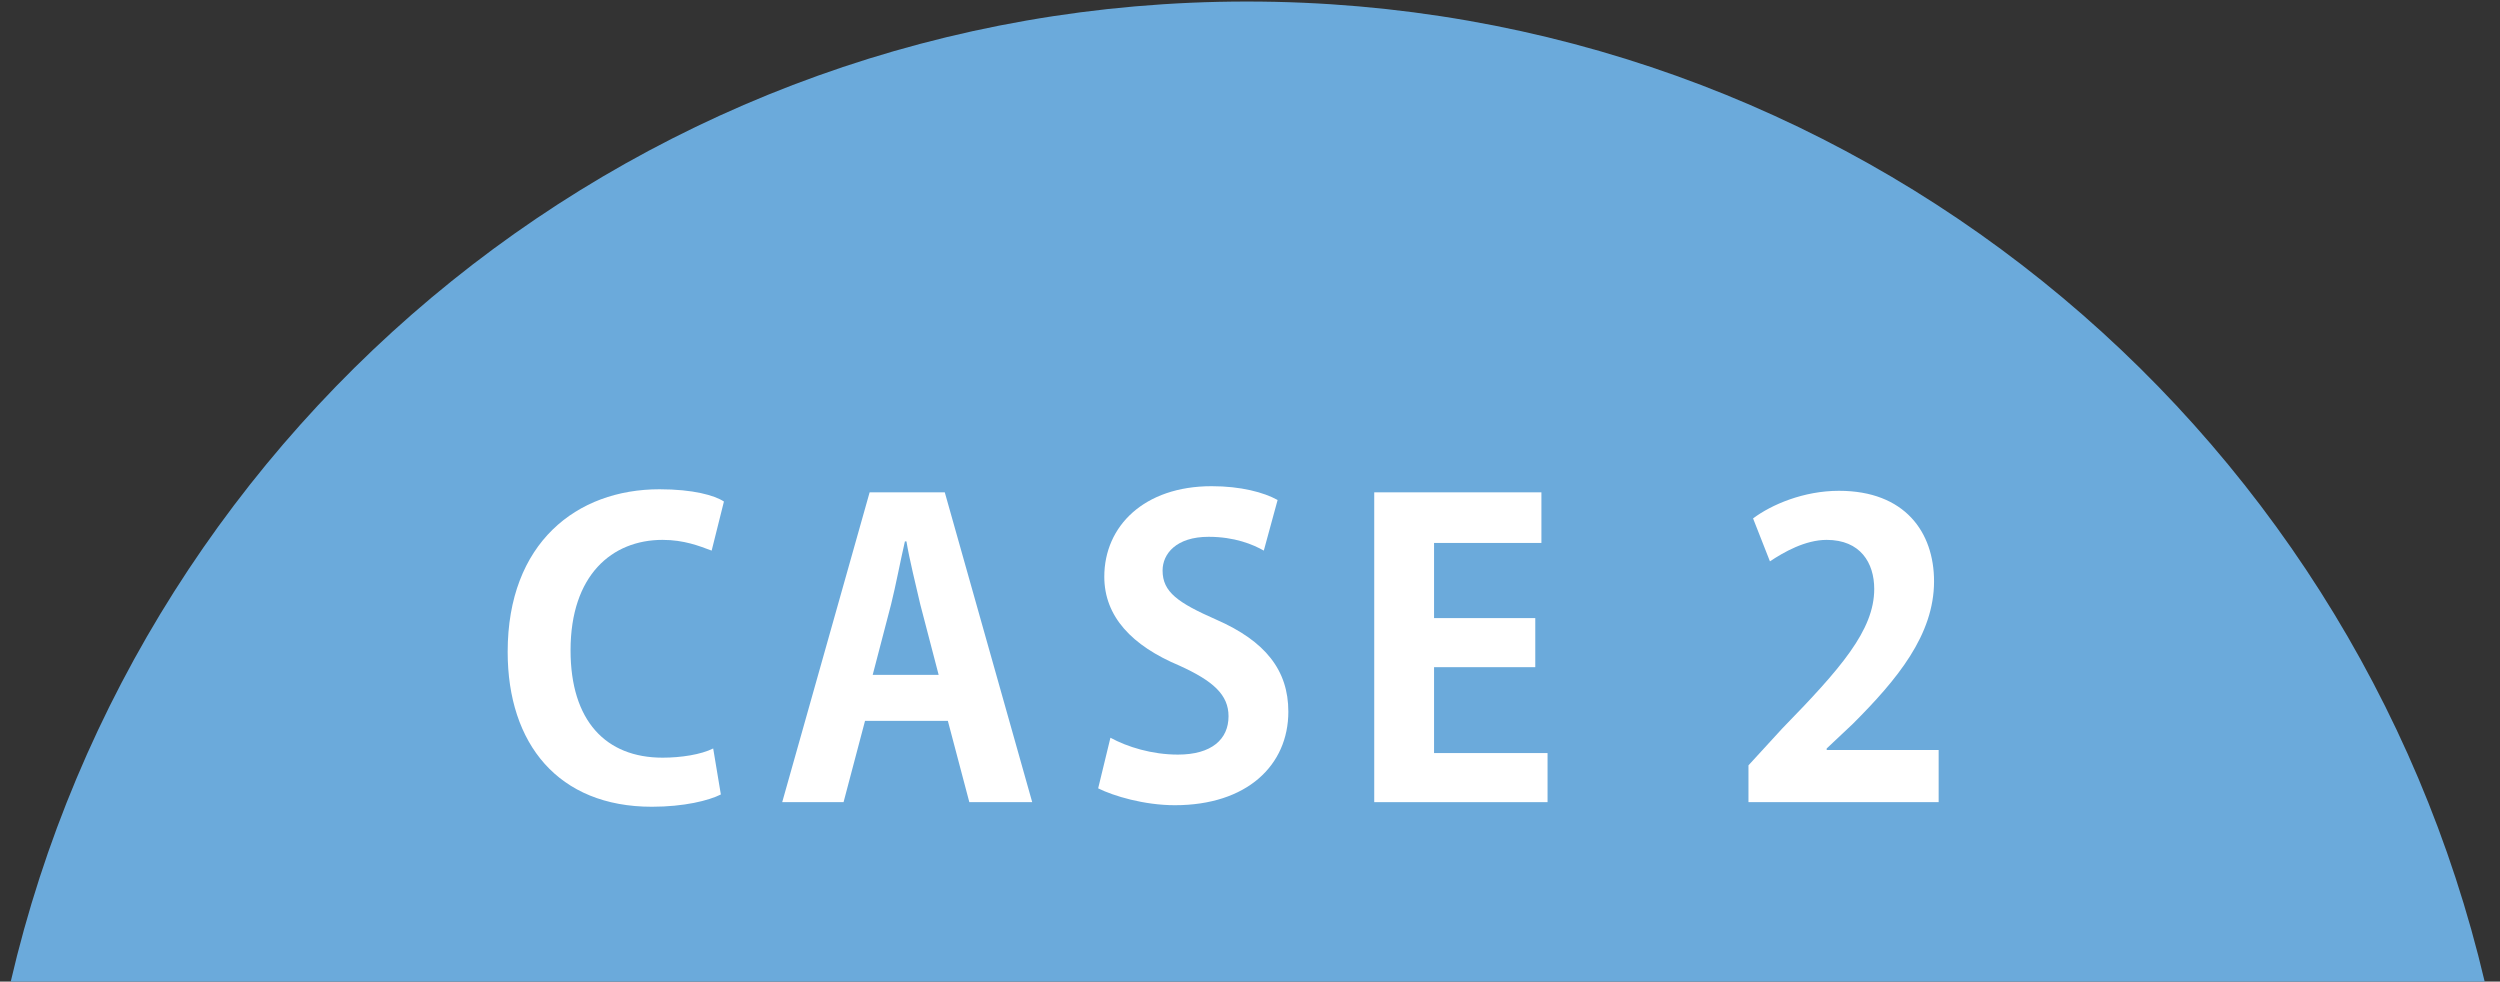<?xml version="1.0" encoding="utf-8"?>
<!-- Generator: Adobe Illustrator 22.1.0, SVG Export Plug-In . SVG Version: 6.00 Build 0)  -->
<svg version="1.1" xmlns="http://www.w3.org/2000/svg" xmlns:xlink="http://www.w3.org/1999/xlink" x="0px" y="0px"
	 viewBox="0 0 163 64" style="enable-background:new 0 0 163 64;" xml:space="preserve">
<rect x="0" y="0" width="163" height="64" fill="#333333" stroke="none"/>
<style type="text/css">
	.st0{fill:#FF942C;}
	.st1{fill:#FFFFFF;}
	.st2{fill:#6BAADB;}
	.st3{fill:#FF6FA1;}
</style>
<g id="レイヤー_1">
</g>
<g id="_x5B_あなたの画像_x5D_">
	<g>
		<path class="st2" d="M162,64c-8.6-36.6-41.4-63.9-80.7-63.9S9.2,27.4,0.7,64H162z"/>
		<g>
			<path class="st1" d="M47,51.8c-0.8,0.4-2.4,0.8-4.5,0.8c-6.1,0-9.4-4.1-9.4-10.1c0-7.1,4.5-10.6,9.9-10.6c2.2,0,3.6,0.4,4.2,0.8
				l-0.8,3.2c-0.8-0.3-1.8-0.7-3.2-0.7c-3.3,0-6,2.3-6,7.2c0,4.6,2.3,7,6,7c1.2,0,2.5-0.2,3.3-0.6L47,51.8z"/>
			<path class="st1" d="M67.3,52.3h-4.1L61.8,47h-5.4L55,52.3H51l5.7-20.2h4.9L67.3,52.3z M61.2,44L60,39.4
				c-0.3-1.3-0.7-2.9-0.9-4.1H59c-0.3,1.3-0.6,2.9-0.9,4.1L56.9,44H61.2z"/>
			<path class="st1" d="M82.4,35.9c-0.7-0.4-1.9-0.9-3.6-0.9c-2.1,0-3,1.1-3,2.2c0,1.4,1,2.1,3.5,3.2c3.2,1.4,4.7,3.3,4.7,6
				c0,3.5-2.7,6.1-7.4,6.1c-2,0-4-0.6-5-1.1l0.8-3.3c1.1,0.6,2.7,1.1,4.4,1.1c2.2,0,3.3-1,3.3-2.5c0-1.4-1-2.3-3.2-3.3
				c-3.1-1.3-4.9-3.2-4.9-5.8c0-3.3,2.6-5.9,7-5.9c1.9,0,3.4,0.4,4.3,0.9L82.4,35.9z"/>
			<path class="st1" d="M100.9,52.3H89.6V32.1h10.9v3.3h-7v4.9h6.6v3.2h-6.6v5.6h7.4V52.3z"/>
			<path class="st1" d="M126.4,52.3H114v-2.4l2.2-2.4c3.8-3.9,6-6.4,6-9.1c0-1.7-0.9-3.2-3.1-3.2c-1.4,0-2.8,0.8-3.7,1.4l-1.1-2.8
				c1.2-0.9,3.3-1.8,5.6-1.8c4.3,0,6.2,2.7,6.2,5.9c0,3.5-2.4,6.4-5.3,9.3l-1.7,1.6v0.1h7.3V52.3z"/>
		</g>
	</g>
</g>
</svg>
